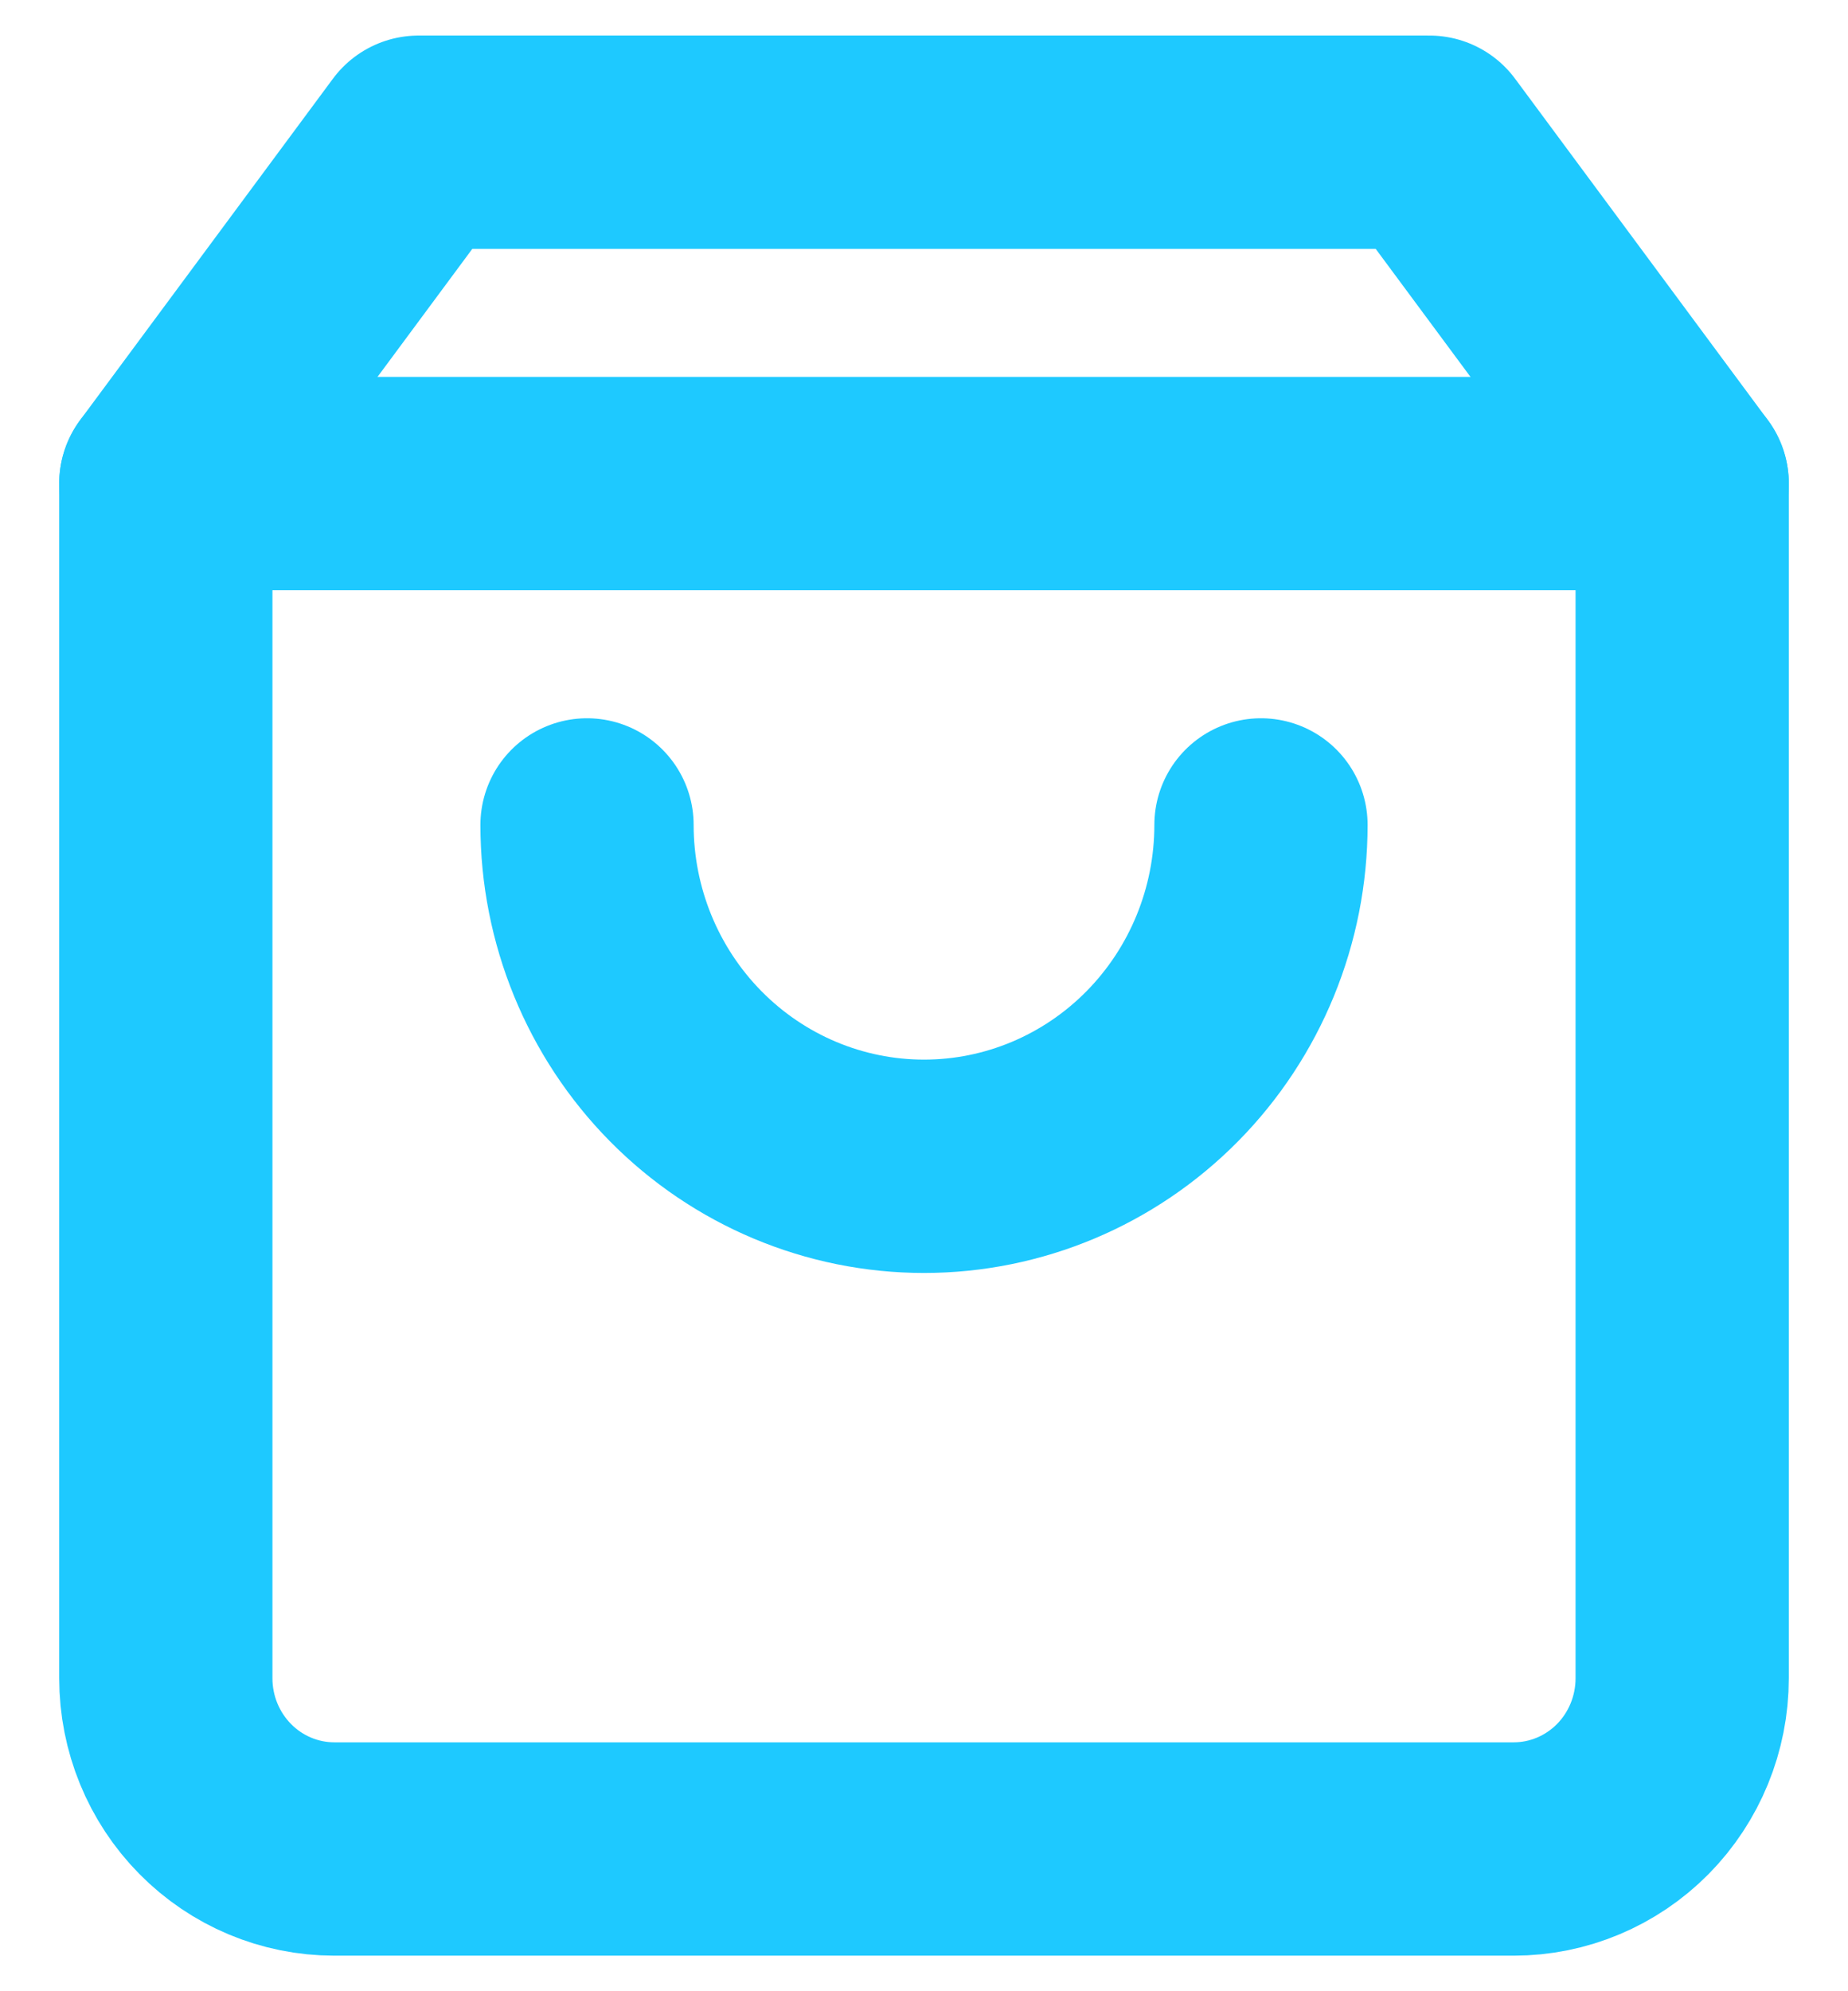 <?xml version="1.0" encoding="UTF-8"?>
<svg xmlns="http://www.w3.org/2000/svg" width="26" height="28" viewBox="0 0 26 28" fill="none">
  <path d="M5.889 2L2.333 6.8V23.6C2.333 24.236 2.583 24.847 3.028 25.297C3.472 25.747 4.075 26 4.704 26H21.297C21.925 26 22.528 25.747 22.973 25.297C23.417 24.847 23.667 24.236 23.667 23.6V6.8L20.111 2H5.889Z" stroke="#1EC9FF" stroke-width="3" stroke-linecap="round" stroke-linejoin="round"></path>
  <path d="M2.333 6.8H23.667" stroke="#1EC9FF" stroke-width="3" stroke-linecap="round" stroke-linejoin="round"></path>
  <path d="M17.741 11.6C17.741 12.873 17.241 14.094 16.352 14.994C15.463 15.894 14.257 16.4 13 16.4C11.743 16.4 10.537 15.894 9.648 14.994C8.759 14.094 8.259 12.873 8.259 11.6" stroke="#1EC9FF" stroke-width="3" stroke-linecap="round" stroke-linejoin="round"></path>
</svg>
